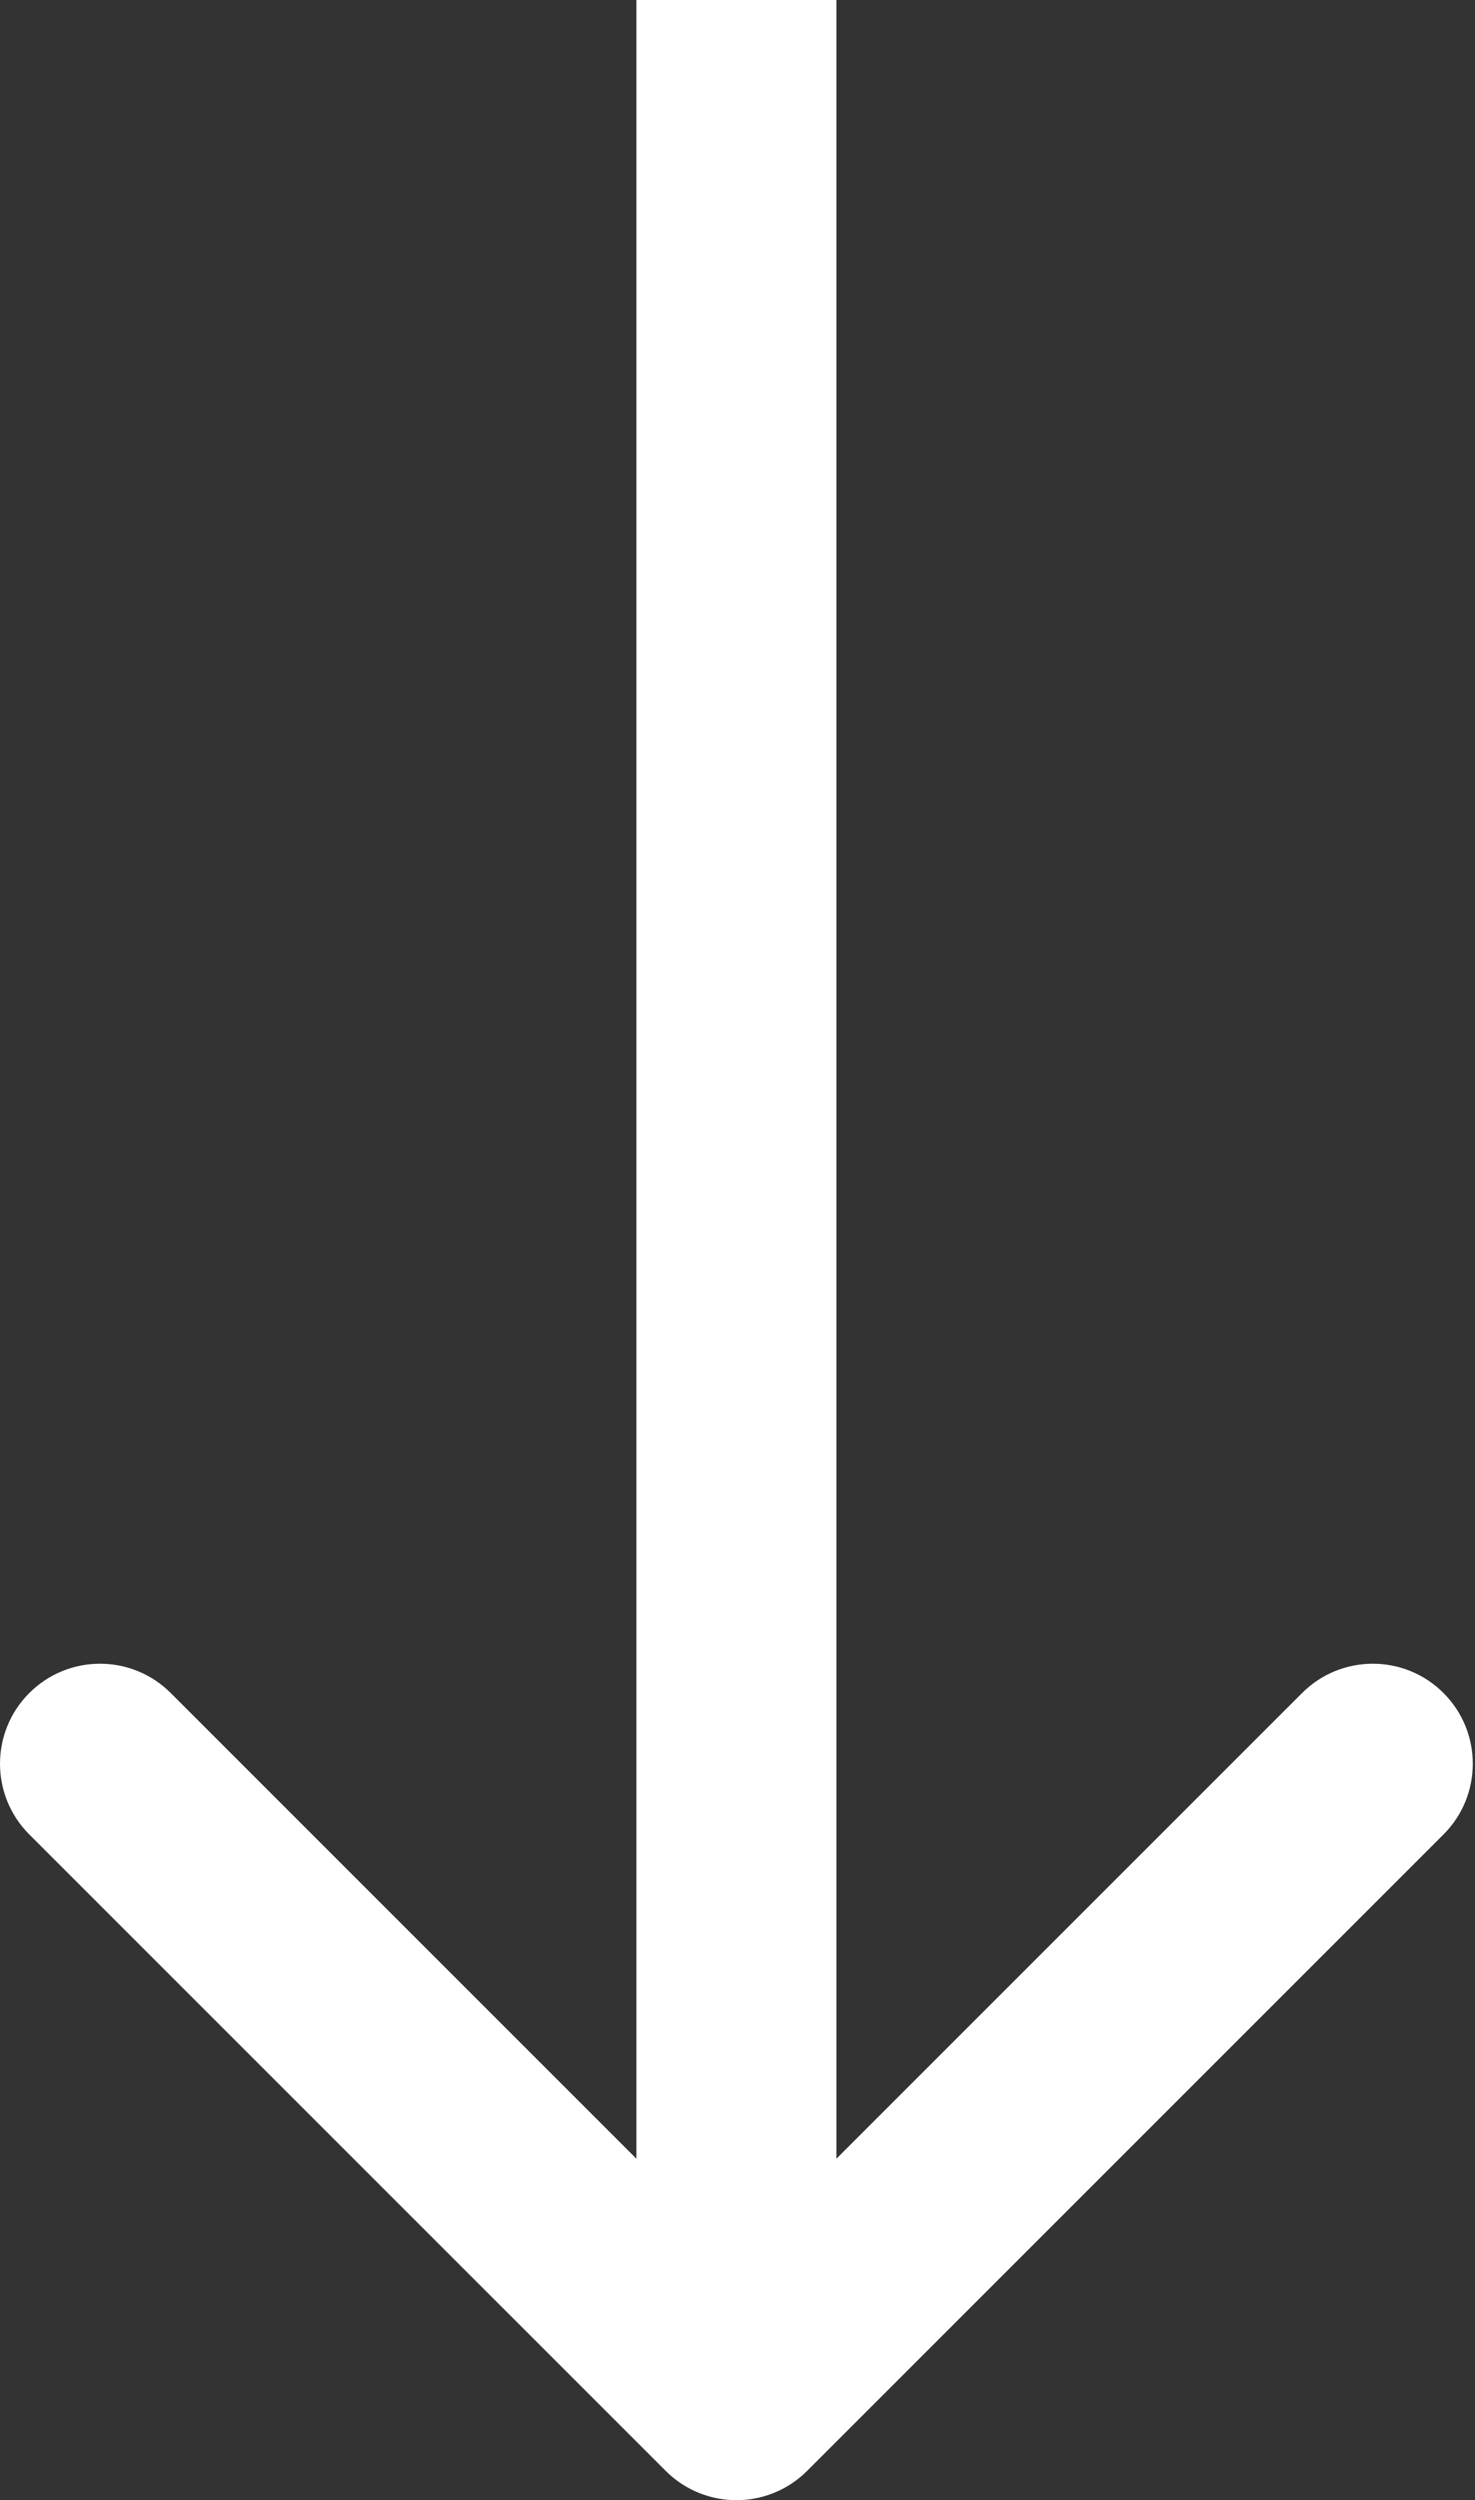 <?xml version="1.0" encoding="UTF-8"?> <svg xmlns="http://www.w3.org/2000/svg" width="59" height="100" viewBox="0 0 59 100" fill="none"><rect x="0" y="0" width="59" height="100" fill="#333333" stroke="none"/> <path d="M26.628 98.828C28.19 100.391 30.722 100.391 32.285 98.828L57.74 73.373C59.302 71.811 59.302 69.278 57.74 67.716C56.178 66.154 53.646 66.154 52.084 67.716L29.456 90.343L6.829 67.716C5.267 66.154 2.734 66.154 1.172 67.716C-0.39 69.278 -0.39 71.811 1.172 73.373L26.628 98.828ZM25.456 1.74846e-07L25.456 96L33.456 96L33.456 -1.74846e-07L25.456 1.74846e-07Z" fill="white"></path> </svg> 